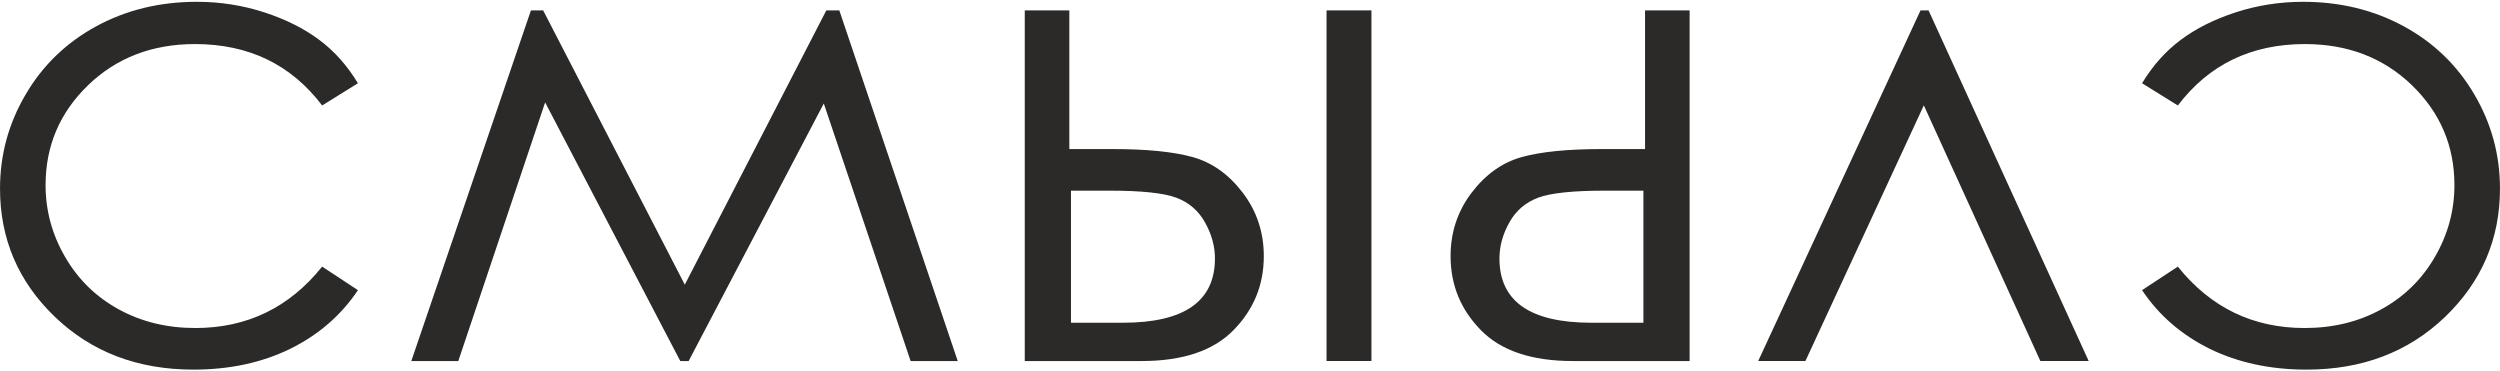 <?xml version="1.0" encoding="UTF-8"?> <svg xmlns="http://www.w3.org/2000/svg" xmlns:xlink="http://www.w3.org/1999/xlink" xmlns:xodm="http://www.corel.com/coreldraw/odm/2003" xml:space="preserve" width="148.167mm" height="22.013mm" version="1.1" style="shape-rendering:geometricPrecision; text-rendering:geometricPrecision; image-rendering:optimizeQuality; fill-rule:evenodd; clip-rule:evenodd" viewBox="0 0 14816.66 2201.32"> <defs> <style type="text/css"> .fil0 {fill:#2B2A29;fill-rule:nonzero} </style> </defs> <g id="Слой_x0020_1">  <path class="fil0" d="M2121.22 493.38l-211.99 131.76c-183.95,-242.64 -435.08,-363.96 -753.39,-363.96 -254.39,0 -465.73,81.52 -634.03,243.94 -167.63,162.43 -251.78,359.41 -251.78,591.63 0,151.33 38.48,293.54 116.11,426.6 76.97,133.07 183.29,236.78 318.32,310.49 134.36,73.7 285.69,110.23 453.34,110.23 306.57,0 557.05,-121.32 751.43,-363.98l211.99 139.59c-99.8,149.37 -233.52,264.83 -401.16,347.68 -168.29,82.18 -359.41,123.28 -574.01,123.28 -330.06,0 -603.36,-104.36 -820.57,-312.45 -217.22,-208.73 -325.49,-461.82 -325.49,-760.56 0,-200.26 50.87,-386.82 152.63,-559.01 101.11,-172.21 240.69,-306.58 418.12,-403.12 178.07,-96.54 376.36,-144.81 596.18,-144.81 138.29,0 271.36,20.87 399.86,62.62 127.84,41.76 236.78,96.53 326.14,163.73 90.01,67.19 165.68,152.63 228.3,256.34zm2776.13 -431.82l76.96 0 701.86 2078.19 -279.17 0 -514.66 -1526.35 -801 1526.35 -49.58 0 -801 -1532.87 -514.65 1532.87 -278.53 0 709.03 -2078.19 72.41 0 839.49 1625.51 838.84 -1625.51zm7798.08 431.82l211.99 131.76c183.95,-242.64 435.08,-363.96 753.39,-363.96 254.39,0 465.73,81.52 634.03,243.94 167.63,162.43 251.78,359.41 251.78,591.63 0,151.33 -38.48,293.54 -116.11,426.6 -76.97,133.07 -183.29,236.78 -318.32,310.49 -134.36,73.7 -285.69,110.23 -453.34,110.23 -306.57,0 -557.05,-121.32 -751.43,-363.98l-211.99 139.59c99.8,149.37 233.52,264.83 401.15,347.68 168.3,82.18 359.42,123.28 574.02,123.28 330.05,0 603.36,-104.36 820.57,-312.45 217.22,-208.73 325.49,-461.82 325.49,-760.56 0,-200.26 -50.87,-386.82 -152.63,-559.01 -101.11,-172.21 -240.69,-306.58 -418.12,-403.12 -178.07,-96.54 -376.36,-144.81 -596.18,-144.81 -138.29,0 -271.36,20.87 -399.86,62.62 -127.85,41.76 -236.78,96.53 -326.14,163.73 -90.01,67.19 -165.68,152.63 -228.3,256.34zm-2275.17 1646.37l279.83 0 701.86 -1515.26 690.77 1515.26 286.35 0 -949.08 -2078.19 -47.61 0 -962.12 2078.19zm-4082.66 -1256.3l255.04 0c202.86,0 361.36,15.65 476.16,47.62 114.81,31.96 213.96,102.4 296.8,211.34 82.84,108.94 124.59,234.17 124.59,375.72 0,170.9 -60.02,317.01 -180.04,438.99 -119.36,121.98 -301.36,182.63 -544.66,182.63l-692.07 0 0 -2078.19 264.18 0 0 821.89zm9.78 246.57l0 782.75 308.53 0c363.32,0 544.66,-127.2 544.66,-380.94 0,-72.41 -19.57,-143.5 -58.71,-213.31 -38.48,-69.78 -95.88,-118.71 -170.25,-146.76 -75.01,-28.05 -206.77,-41.74 -395.93,-41.74l-228.3 0zm1514.6 -1068.46l266.14 0 0 2078.19 -266.14 0 0 -2078.19zm1887.73 821.89l-255.04 0c-202.86,0 -361.37,15.65 -476.17,47.62 -114.81,31.96 -213.95,102.4 -296.79,211.34 -82.84,108.94 -124.59,234.17 -124.59,375.72 0,170.9 60.01,317.01 180.04,438.99 119.36,121.98 301.35,182.63 544.66,182.63l692.07 0 0 -2078.19 -264.18 0 0 821.89zm-9.78 246.57l0 782.75 -308.53 0c-363.33,0 -544.66,-127.2 -544.66,-380.94 0,-72.41 19.57,-143.5 58.7,-213.31 38.49,-69.78 95.89,-118.71 170.25,-146.76 75.01,-28.05 206.77,-41.74 395.93,-41.74l228.31 0z"></path> </g> </svg> 